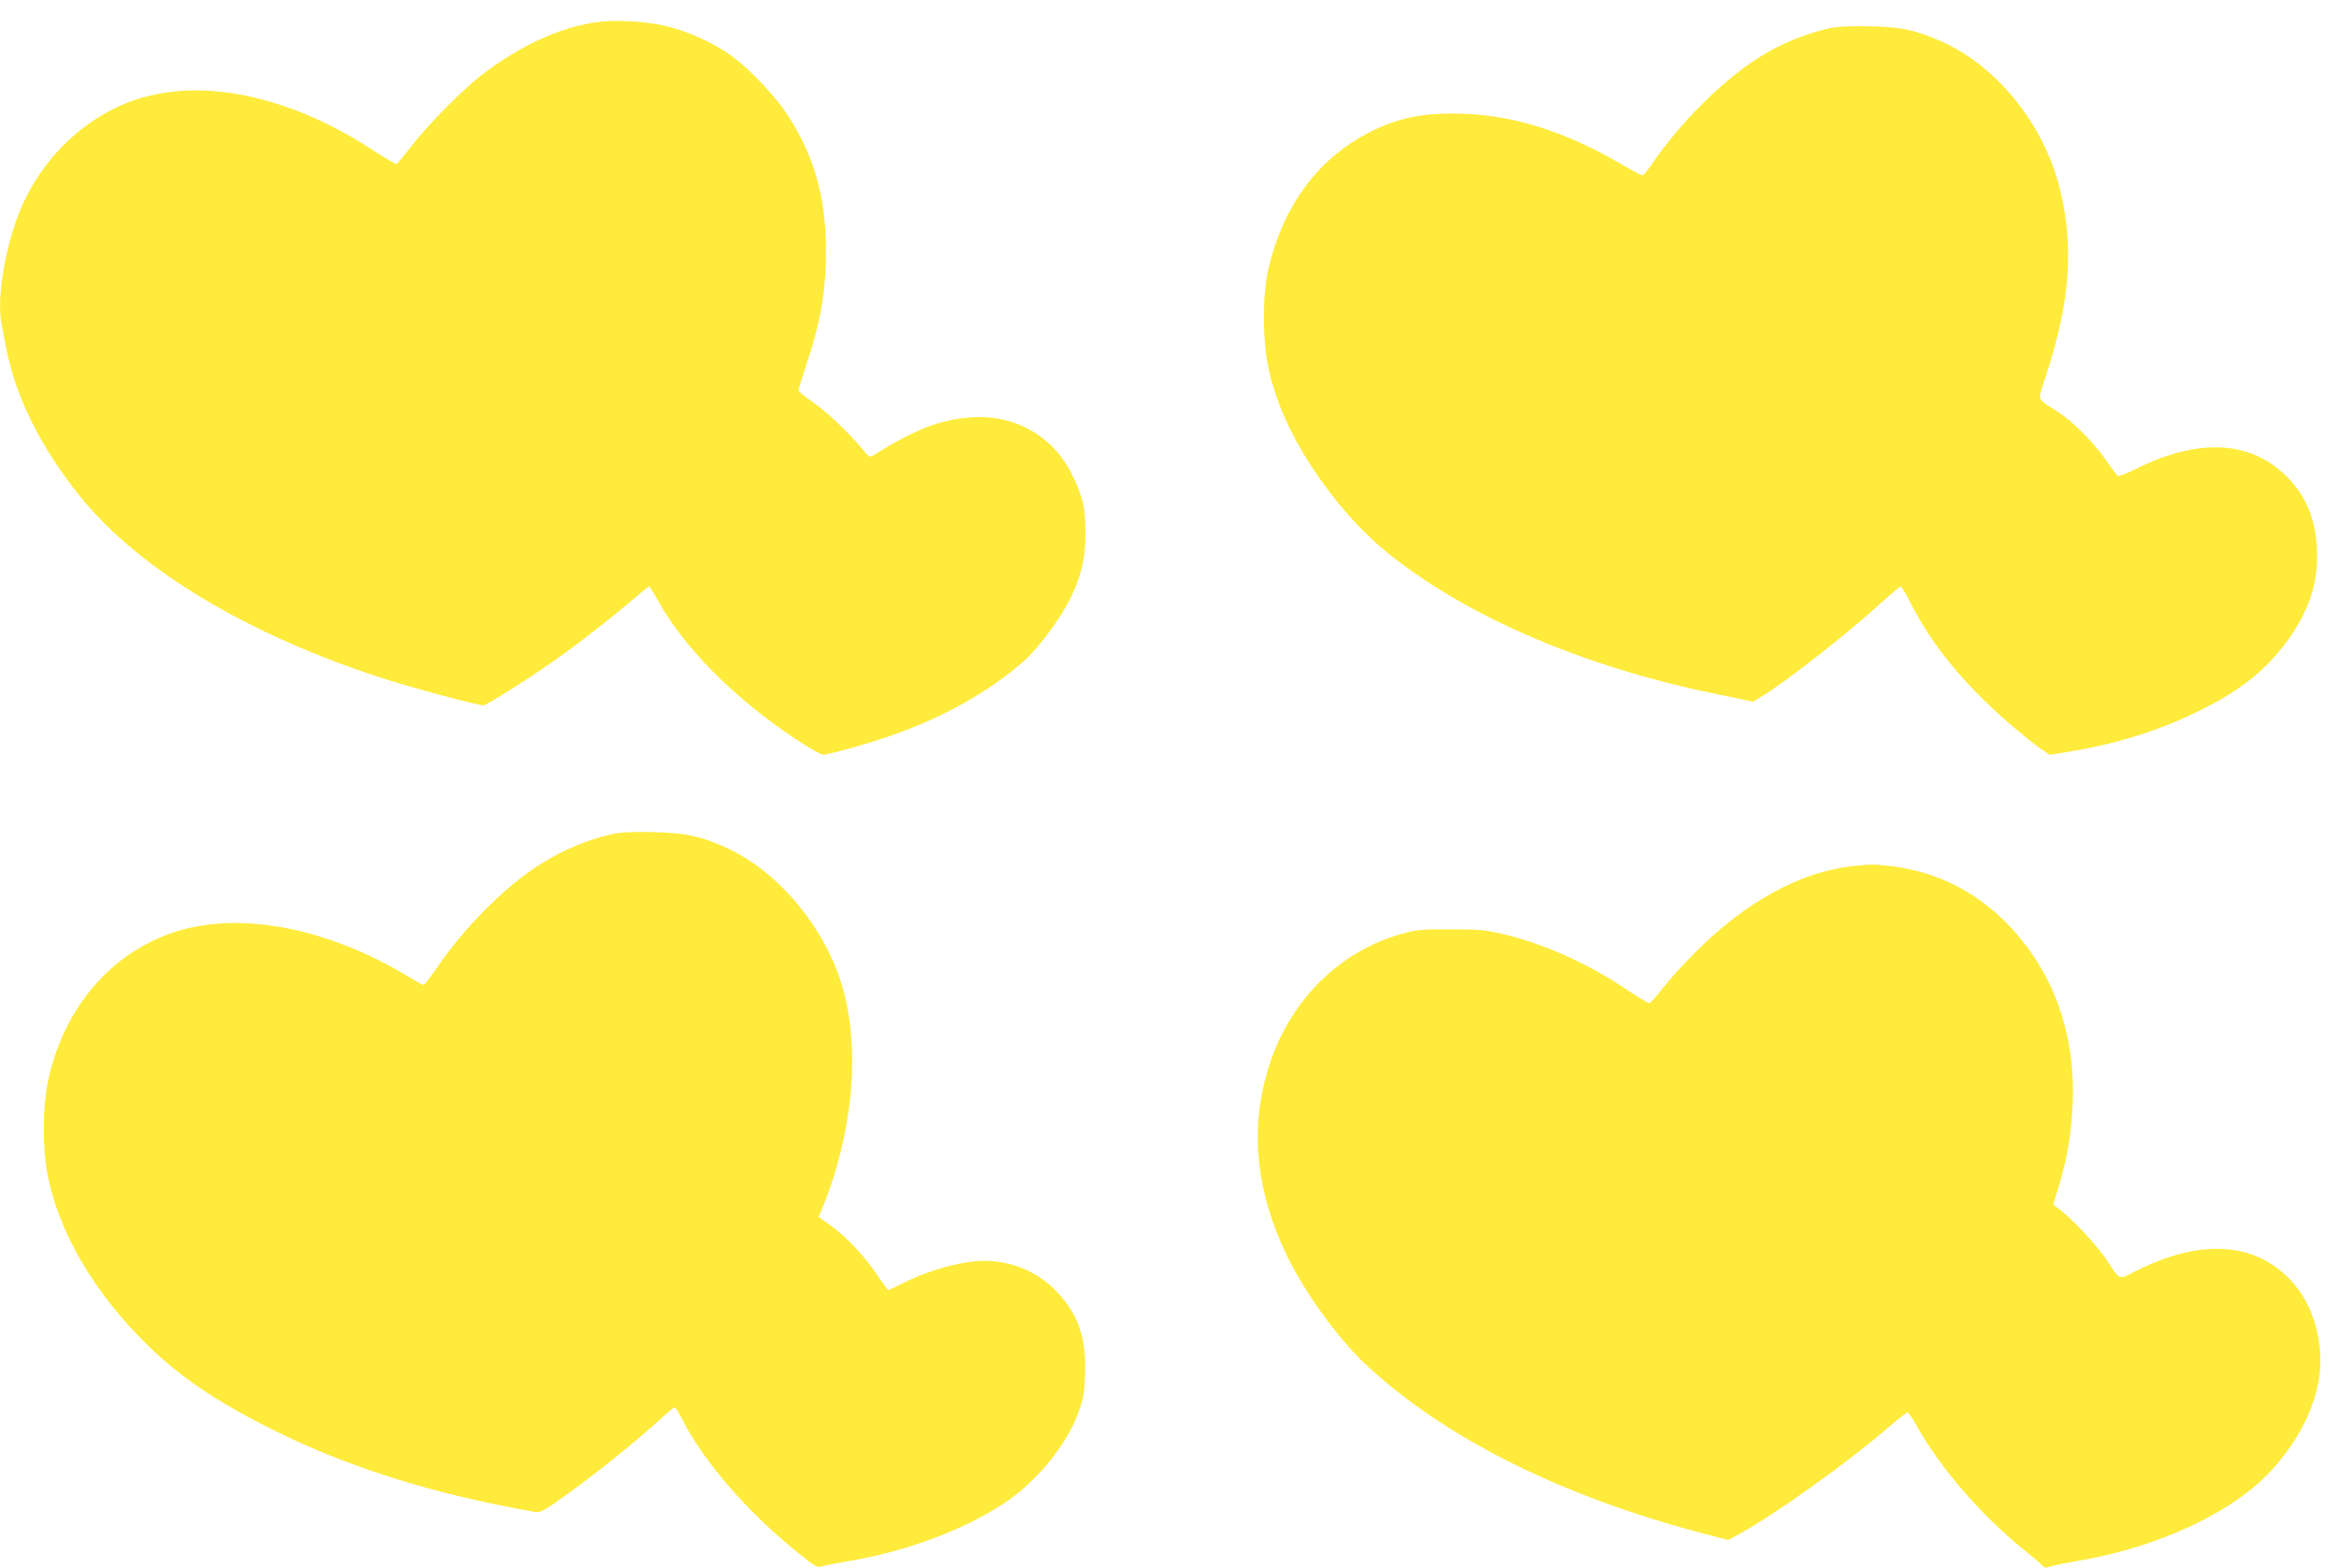 <?xml version="1.0" standalone="no"?>
<!DOCTYPE svg PUBLIC "-//W3C//DTD SVG 20010904//EN"
 "http://www.w3.org/TR/2001/REC-SVG-20010904/DTD/svg10.dtd">
<svg version="1.0" xmlns="http://www.w3.org/2000/svg"
 width="1280pt" height="858pt" viewBox="0 0 1280 858"
 preserveAspectRatio="xMidYMid meet">
<g transform="translate(0,858) scale(0.1,-0.1)"
fill="#ffeb3b" stroke="none">
<path d="M3275 8460 c-201 -26 -417 -123 -630 -283 -107 -81 -304 -280 -394
-397 -40 -52 -77 -96 -81 -98 -4 -2 -62 33 -129 76 -432 283 -890 390 -1250
291 -277 -75 -523 -287 -656 -564 -98 -204 -158 -526 -126 -680 5 -27 17 -88
26 -135 51 -262 188 -539 402 -805 319 -399 922 -761 1663 -999 162 -52 513
-146 546 -146 17 0 260 154 399 253 134 95 300 225 410 319 50 43 93 78 97 78
3 0 24 -33 46 -72 143 -260 416 -536 755 -762 71 -47 139 -86 151 -86 31 0
250 61 374 105 282 98 532 238 719 402 78 67 194 221 250 328 67 129 93 235
93 374 0 139 -14 204 -72 321 -102 211 -312 332 -548 316 -172 -11 -304 -61
-538 -206 -23 -14 -26 -13 -65 35 -74 90 -201 209 -274 258 -40 27 -73 54 -73
61 0 7 16 59 35 117 84 246 115 423 115 646 0 301 -68 533 -223 763 -63 92
-198 234 -288 300 -89 67 -237 136 -353 165 -108 27 -275 38 -381 25z"/>
<path d="M10010 8425 c-133 -30 -269 -86 -388 -162 -198 -126 -422 -349 -582
-580 -23 -35 -47 -63 -53 -63 -5 0 -61 30 -124 67 -295 171 -571 259 -844 270
-228 9 -372 -20 -542 -110 -240 -127 -415 -345 -505 -627 -44 -139 -56 -227
-55 -395 1 -166 20 -278 75 -434 102 -289 350 -634 602 -837 436 -352 1087
-630 1826 -778 l174 -36 41 25 c124 72 490 359 663 519 52 47 98 86 103 86 5
0 29 -39 53 -87 117 -233 295 -449 548 -668 59 -50 131 -109 161 -129 l54 -37
97 16 c258 41 498 115 711 220 236 115 377 228 498 396 108 152 157 294 157
454 0 186 -53 324 -167 438 -197 197 -485 211 -826 40 -48 -24 -92 -41 -97
-38 -5 3 -34 42 -66 88 -72 102 -179 209 -264 264 -119 77 -111 52 -63 199
130 397 153 697 78 1010 -86 362 -351 690 -664 823 -139 59 -211 74 -381 77
-109 2 -174 -1 -220 -11z"/>
<path d="M3350 4015 c-139 -31 -275 -89 -405 -172 -190 -123 -410 -346 -559
-566 -33 -48 -64 -87 -68 -87 -5 0 -46 22 -91 50 -454 272 -942 359 -1299 230
-342 -124 -588 -426 -668 -819 -25 -124 -27 -344 -4 -476 55 -323 258 -672
555 -960 178 -173 378 -308 679 -458 413 -207 882 -354 1436 -451 26 -4 44 3
102 43 179 123 416 311 575 455 43 39 82 72 87 74 5 2 25 -27 43 -65 118 -232
356 -507 635 -732 98 -79 104 -82 135 -72 17 5 76 17 131 26 315 51 631 168
856 315 180 118 343 316 411 498 28 76 33 102 37 212 7 198 -37 326 -154 450
-103 109 -244 169 -396 170 -121 0 -304 -50 -442 -120 -43 -22 -81 -40 -85
-40 -3 0 -29 35 -58 78 -67 102 -167 209 -253 272 l-70 50 22 53 c180 446 212
938 82 1285 -109 290 -338 551 -587 672 -150 72 -240 92 -422 96 -114 3 -179
-1 -225 -11z"/>
<path d="M10130 3839 c-281 -32 -579 -197 -850 -468 -64 -64 -145 -153 -180
-198 -35 -46 -69 -83 -75 -83 -7 0 -68 37 -136 83 -210 139 -444 243 -664 295
-96 23 -132 26 -285 26 -152 1 -186 -2 -260 -22 -357 -97 -635 -379 -745 -757
-96 -329 -59 -664 110 -1012 96 -196 273 -442 418 -580 428 -406 1080 -733
1869 -938 l126 -33 64 35 c197 109 576 380 795 567 61 53 116 96 121 96 6 0
27 -30 48 -68 129 -233 359 -499 599 -691 44 -35 86 -71 92 -79 11 -13 19 -13
50 -4 21 7 81 19 133 28 425 70 825 250 1041 467 201 203 311 454 296 672 -13
171 -71 308 -175 413 -197 196 -488 210 -830 38 -103 -52 -86 -58 -167 64 -50
75 -190 224 -255 272 l-34 25 27 89 c48 161 64 252 77 417 22 300 -43 584
-185 813 -192 308 -471 493 -805 534 -94 11 -113 11 -220 -1z"/>
</g>
</svg>

